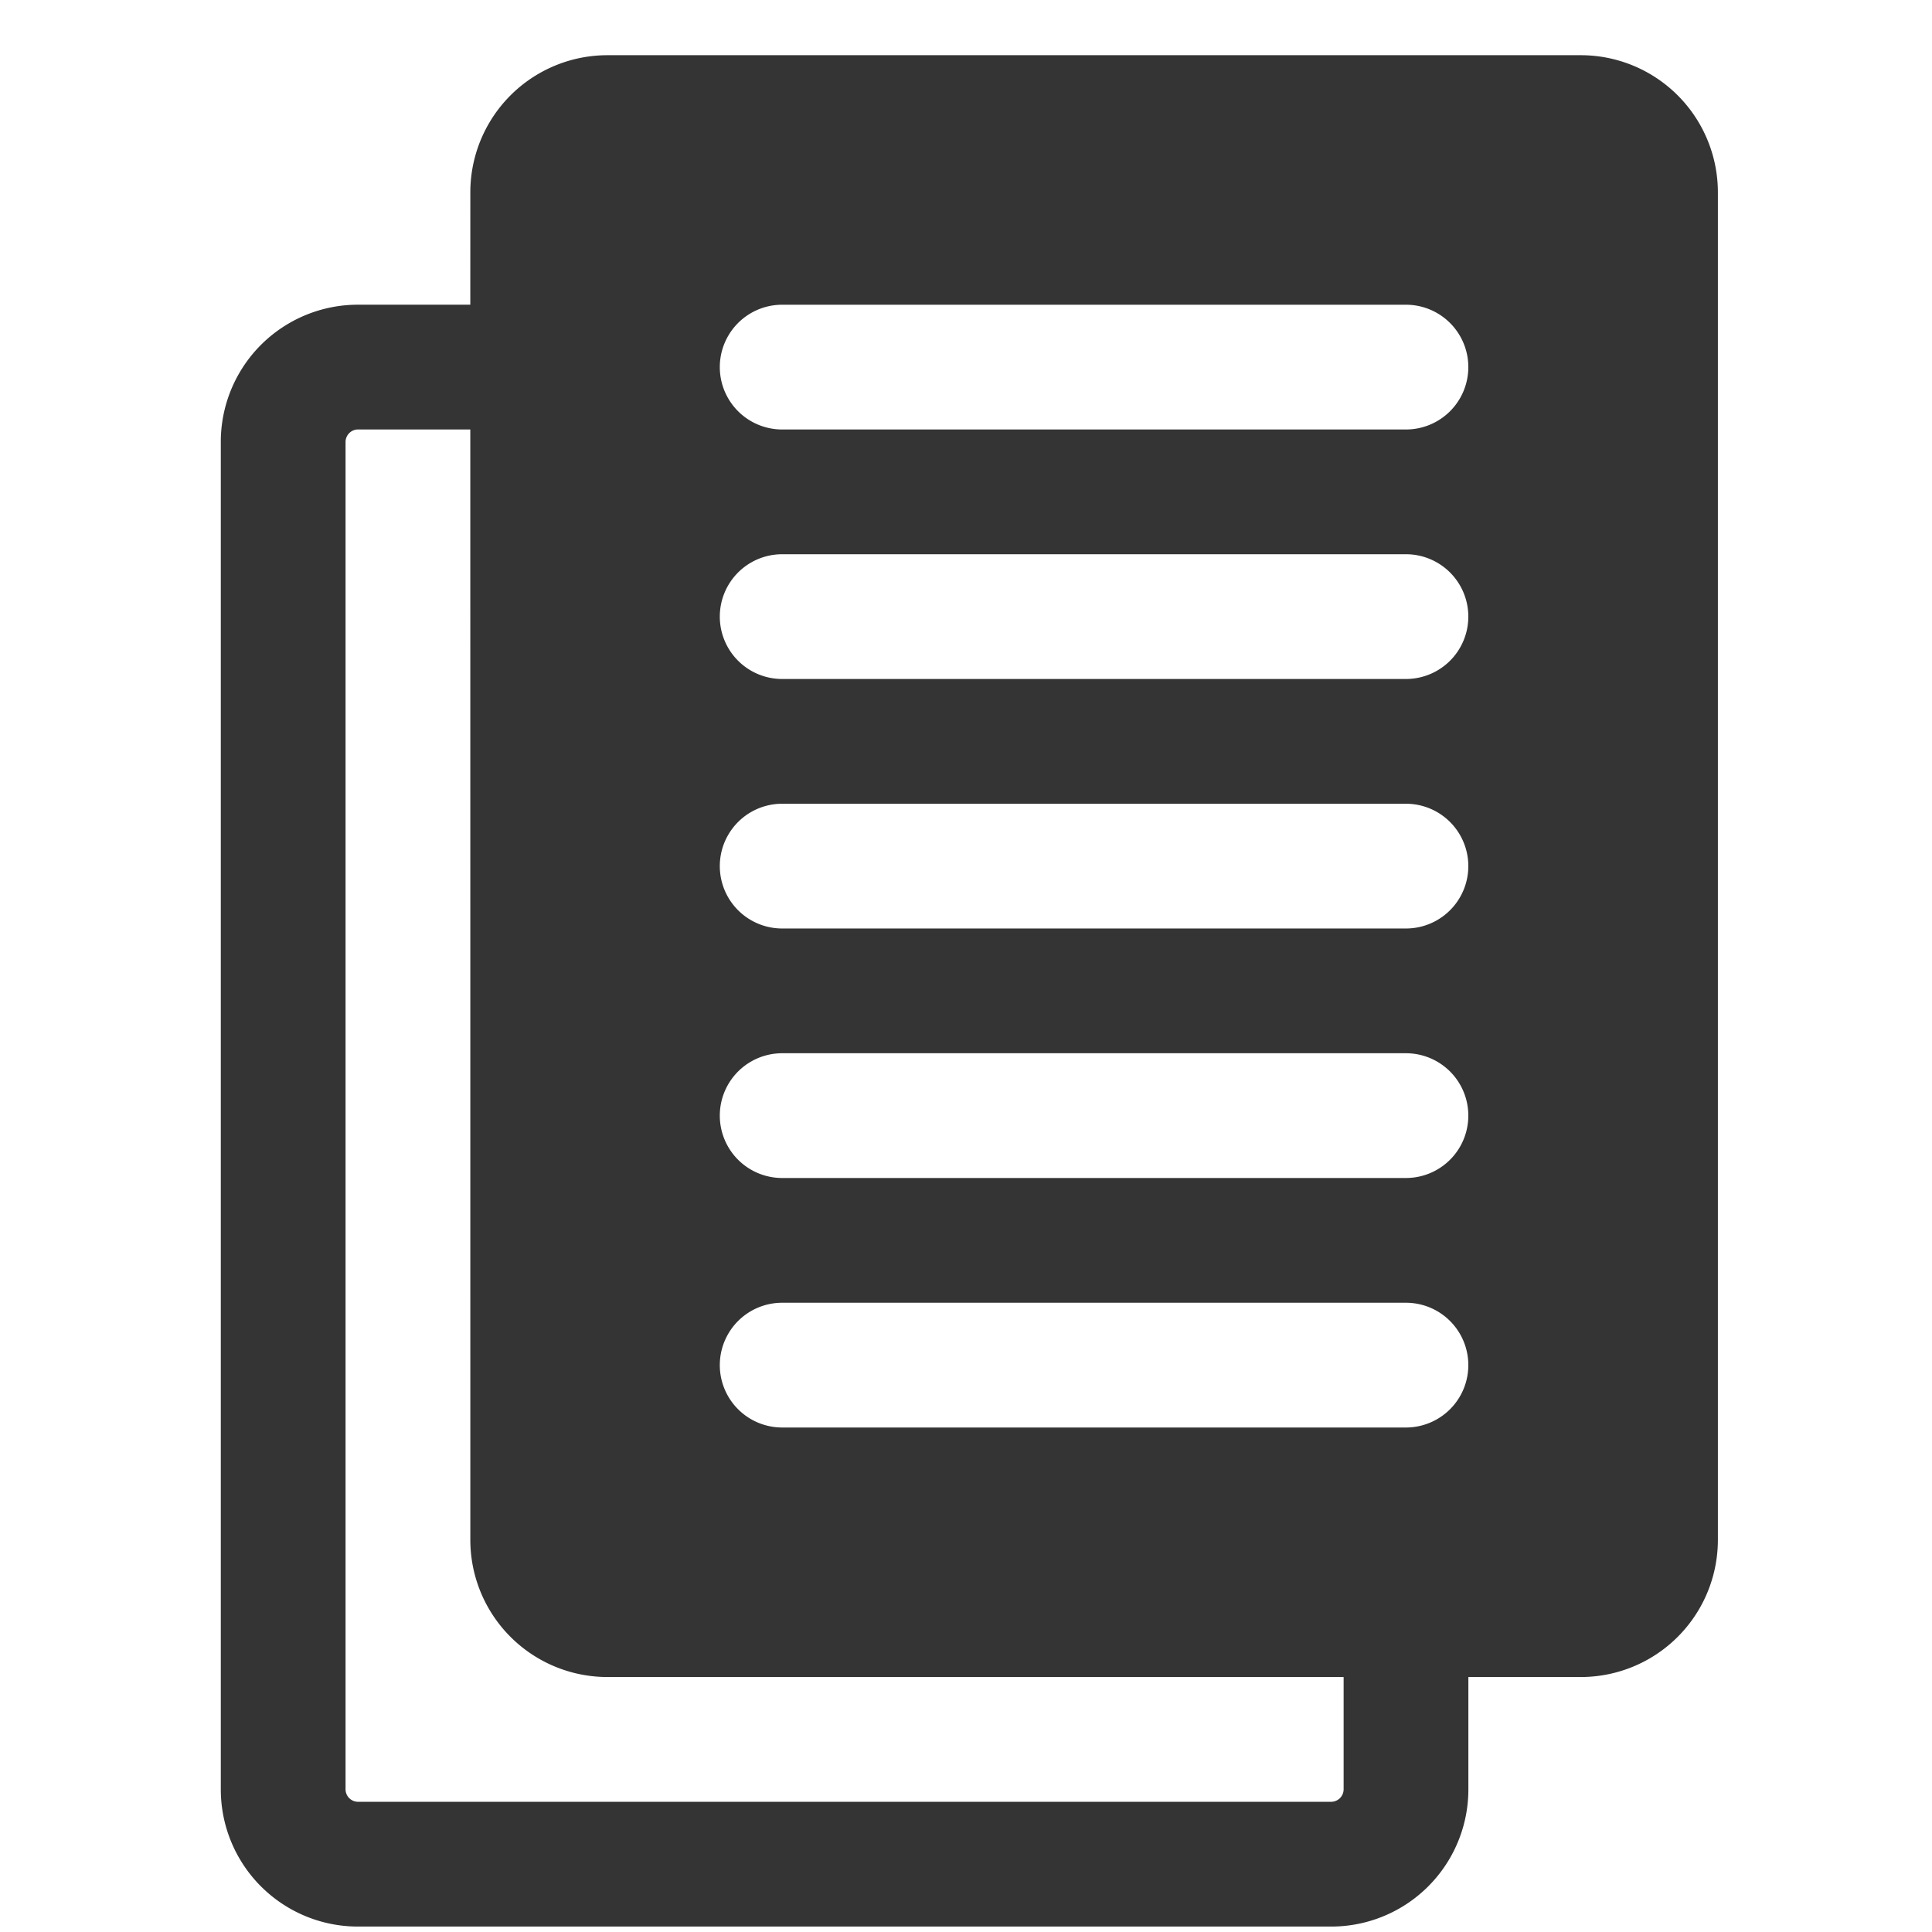 <svg xmlns="http://www.w3.org/2000/svg" width="70" height="70" viewBox="0 0 70 70">
  <g id="Group_12454" data-name="Group 12454" transform="translate(-1058 -2274)">
    <rect id="Rectangle_39768" data-name="Rectangle 39768" width="70" height="70" transform="translate(1058 2274)" fill="none"/>
    <path id="noun-document-5102214" d="M149.04,26.54h-4.068A4.969,4.969,0,0,0,140,31.513V80.331a4.969,4.969,0,0,0,4.972,4.972H180.23a4.969,4.969,0,0,0,4.972-4.972V76.262h4.068a4.969,4.969,0,0,0,4.972-4.972V22.472A4.969,4.969,0,0,0,189.27,17.5H154.013a4.969,4.969,0,0,0-4.972,4.972Zm0,4.52h-4.068a.455.455,0,0,0-.452.452V80.331a.455.455,0,0,0,.452.452H180.23a.455.455,0,0,0,.452-.452V76.262H154.013a4.969,4.969,0,0,1-4.972-4.972Zm11.3,36.161h22.6a2.26,2.26,0,0,0,0-4.52h-22.6a2.26,2.26,0,0,0,0,4.52Zm0-9.04h22.6a2.26,2.26,0,0,0,0-4.52h-22.6a2.26,2.26,0,0,0,0,4.52Zm0-9.04h22.6a2.26,2.26,0,0,0,0-4.52h-22.6a2.26,2.26,0,0,0,0,4.52Zm0-9.04h22.6a2.26,2.26,0,0,0,0-4.52h-22.6a2.26,2.26,0,0,0,0,4.52Zm0-9.04h22.6a2.26,2.26,0,0,0,0-4.52h-22.6a2.26,2.26,0,0,0,0,4.52Z" transform="translate(926 2258.5)" fill="#343434" fill-rule="evenodd"/>
  </g>
</svg>
